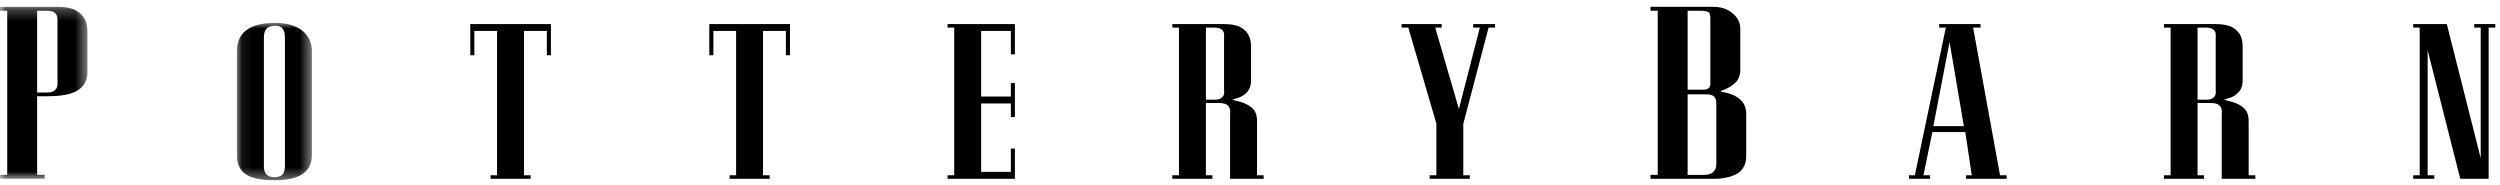 <?xml version="1.0" encoding="UTF-8"?>
<svg width="216px" height="16px" viewBox="0 0 216 16" version="1.1" xmlns="http://www.w3.org/2000/svg" xmlns:xlink="http://www.w3.org/1999/xlink">
    <!-- Generator: Sketch 63.1 (92452) - https://sketch.com -->
    <title>i-pb-logo</title>
    <desc>Created with Sketch.</desc>
    <defs>
        <polygon id="path-1" points="7.553 0.253 0 0.253 0 15.113 7.553 15.113"></polygon>
        <polygon id="path-3" points="0.073 13.603 6.55 13.603 6.55 0.004 0.073 0.004"></polygon>
    </defs>
    <g id="Screens" stroke="none" stroke-width="1" fill="none" fill-rule="evenodd">
        <g id="Artboard" transform="translate(-1802, -6)">
            <g id="i-pb-logo" transform="translate(1802, 6)">
                <g id="Group" transform="translate(0, 0.333)">
                    <g id="Clipped">
                        <mask id="mask-2" fill="white">
                            <use xlink:href="#path-1"></use>
                        </mask>
                        <g id="a"></g>
                        <path d="M3.208,7.983 L3.208,14.776 L3.848,14.776 L3.848,15.113 L0,15.113 L0,14.776 L0.624,14.776 L0.624,0.596 L0,0.596 L0,0.257 L4.516,0.257 C4.827,0.257 5.981,0.193 6.634,0.608 C7.349,1.061 7.553,1.67 7.553,2.422 L7.553,5.947 C7.553,6.325 7.459,6.987 6.758,7.452 C6.088,7.895 4.983,7.983 4.079,7.983 L3.209,7.983 L3.208,7.983 Z M4.968,1.566 C4.968,1.28 4.983,1.061 4.813,0.855 C4.624,0.636 4.36,0.596 3.988,0.596 L3.208,0.596 L3.208,7.661 L4.142,7.661 C4.439,7.661 4.671,7.558 4.827,7.374 C5.014,7.155 4.968,6.803 4.968,6.622 L4.968,1.566 L4.968,1.566 Z" id="Shape" fill="#000000" fill-rule="nonzero" mask="url(#mask-2)"></path>
                    </g>
                </g>
                <g id="Group" transform="translate(20.397, 1.971)">
                    <g id="Clipped">
                        <mask id="mask-4" fill="white">
                            <use xlink:href="#path-3"></use>
                        </mask>
                        <g id="c"></g>
                        <path d="M6.55,11.412 C6.55,12.753 5.667,13.616 3.298,13.603 C0.761,13.603 0.073,12.753 0.073,11.412 L0.073,2.429 C0.073,0.832 1.195,0.014 3.369,0.004 C5.456,-0.006 6.55,1.042 6.55,2.429 L6.55,11.412 L6.55,11.412 Z M4.222,1.287 C4.222,0.54 3.942,0.238 3.369,0.251 C2.752,0.251 2.402,0.518 2.402,1.287 L2.402,12.343 C2.402,12.904 2.584,13.336 3.284,13.336 C3.971,13.336 4.222,13.055 4.222,12.343 L4.222,1.287 Z" id="Shape" fill="#000000" fill-rule="nonzero" mask="url(#mask-4)"></path>
                    </g>
                </g>
                <path d="M47.599,2.081 L47.599,4.774 L47.248,4.774 L47.248,2.674 L45.272,2.674 L45.272,15.141 L45.847,15.141 L45.847,15.449 L42.385,15.449 L42.385,15.141 L42.945,15.141 L42.945,2.674 L40.982,2.674 L40.982,4.774 L40.633,4.774 L40.633,2.081 L47.599,2.081 Z M68.253,2.081 L68.253,4.774 L67.902,4.774 L67.902,2.674 L65.926,2.674 L65.926,15.141 L66.501,15.141 L66.501,15.449 L63.039,15.449 L63.039,15.141 L63.599,15.141 L63.599,2.674 L61.636,2.674 L61.636,4.774 L61.284,4.774 L61.284,2.081 L68.253,2.081 Z M84.772,8.343 L87.337,8.343 L87.337,7.177 L87.687,7.177 L87.687,10.117 L87.337,10.117 L87.337,8.937 L84.772,8.937 L84.772,14.852 L87.337,14.852 L87.337,12.835 L87.687,12.835 L87.687,15.446 L81.869,15.446 L81.869,15.141 L82.444,15.141 L82.444,2.383 L81.869,2.383 L81.869,2.081 L87.687,2.081 L87.687,4.694 L87.337,4.694 L87.337,2.674 L84.772,2.674 L84.772,8.343 Z M106.505,8.6 C106.505,8.68 107.359,8.751 107.948,9.148 C108.549,9.555 108.608,9.989 108.608,10.582 L108.608,15.142 L109.18,15.142 L109.18,15.449 L106.279,15.449 L106.279,10.104 C106.279,9.684 106.378,9.276 105.97,9.032 C105.719,8.869 105.243,8.902 104.976,8.902 L104.19,8.902 L104.19,15.142 L104.752,15.142 L104.752,15.449 L101.289,15.449 L101.289,15.142 L101.863,15.142 L101.863,2.383 L101.289,2.383 L101.289,2.081 L105.354,2.081 C105.634,2.081 106.673,2.024 107.262,2.396 C107.906,2.803 108.086,3.351 108.086,4.029 L108.086,6.875 C108.086,7.016 108.128,7.657 107.611,8.097 C107.136,8.52 106.505,8.543 106.505,8.6 L106.505,8.6 Z M105.76,3.258 C105.76,3.002 105.804,2.813 105.62,2.617 C105.424,2.405 105.13,2.383 104.904,2.383 L104.19,2.383 L104.19,8.612 L105.031,8.612 C105.298,8.612 105.507,8.519 105.646,8.354 C105.817,8.157 105.759,7.841 105.759,7.677 L105.759,3.258 L105.76,3.258 Z M124.103,10.678 L121.677,2.383 L121.1,2.383 L121.1,2.081 L124.564,2.081 L124.564,2.383 L124.004,2.383 L126.049,9.417 L127.858,2.383 L127.285,2.383 L127.285,2.081 L129.175,2.081 L129.175,2.383 L128.614,2.383 L126.429,10.7 L126.429,15.144 L126.989,15.144 L126.989,15.446 L123.525,15.446 L123.525,15.144 L124.103,15.144 L124.103,10.678 Z M150.876,9.938 L150.876,13.283 C150.876,13.851 150.846,14.267 150.438,14.722 C149.878,15.33 148.709,15.446 148.21,15.446 L142.606,15.446 L142.606,15.111 L143.228,15.111 L143.228,0.926 L142.605,0.926 L142.605,0.59 L147.947,0.59 C148.615,0.59 149.114,0.708 149.614,1.085 C150.439,1.706 150.36,2.471 150.36,2.484 L150.36,6.049 C150.36,6.062 150.393,6.776 149.863,7.217 C149.177,7.785 148.648,7.813 148.664,7.876 C148.664,7.981 149.614,7.968 150.297,8.549 C150.703,8.898 150.876,9.264 150.876,9.938 Z M145.812,15.112 L147.199,15.112 C147.247,15.112 147.714,15.112 147.947,14.928 C148.195,14.722 148.29,14.498 148.29,14.203 L148.29,8.952 C148.29,8.731 148.275,8.549 148.136,8.381 C147.979,8.2 147.714,8.15 147.415,8.15 L145.812,8.15 L145.812,15.112 L145.812,15.112 Z M145.812,0.926 L145.812,7.748 L147.169,7.748 C147.216,7.748 147.495,7.76 147.667,7.579 C147.821,7.411 147.776,7.161 147.776,7.034 L147.776,1.809 C147.776,1.759 147.805,1.266 147.667,1.095 C147.527,0.926 146.936,0.926 146.919,0.926 L145.812,0.926 Z M168.12,2.383 L167.544,2.383 L167.544,2.081 L171.12,2.081 L171.12,2.383 L170.476,2.383 L172.803,15.144 L173.377,15.144 L173.377,15.446 L169.871,15.446 L169.871,15.144 L170.362,15.144 L169.803,11.409 L166.957,11.409 L166.185,15.144 L166.761,15.144 L166.761,15.446 L164.939,15.446 L164.939,15.144 L165.443,15.144 L168.12,2.383 L168.12,2.383 Z M167.042,10.896 L169.676,10.896 L168.443,3.633 L167.042,10.896 L167.042,10.896 Z M192.181,8.6 C192.181,8.68 193.037,8.751 193.629,9.148 C194.227,9.555 194.283,9.989 194.283,10.582 L194.283,15.142 L194.861,15.142 L194.861,15.449 L191.956,15.449 L191.956,10.104 C191.956,9.684 192.053,9.276 191.648,9.032 C191.397,8.869 190.917,8.902 190.654,8.902 L189.868,8.902 L189.868,15.142 L190.43,15.142 L190.43,15.449 L186.967,15.449 L186.967,15.142 L187.54,15.142 L187.54,2.383 L186.967,2.383 L186.967,2.081 L191.032,2.081 C191.311,2.081 192.35,2.024 192.938,2.396 C193.584,2.803 193.764,3.351 193.764,4.029 L193.764,6.875 C193.764,7.016 193.806,7.657 193.288,8.097 C192.812,8.52 192.181,8.543 192.181,8.6 L192.181,8.6 Z M191.438,3.258 C191.438,3.002 191.48,2.813 191.299,2.617 C191.103,2.405 190.808,2.383 190.585,2.383 L189.868,2.383 L189.868,8.612 L190.709,8.612 C190.976,8.612 191.185,8.519 191.326,8.354 C191.495,8.157 191.438,7.841 191.438,7.677 L191.438,3.258 Z M212.568,15.449 L209.748,4.342 L209.748,15.144 L210.322,15.144 L210.322,15.449 L208.501,15.449 L208.501,15.144 L209.062,15.144 L209.062,2.383 L208.501,2.383 L208.501,2.078 L211.403,2.078 L214.333,13.663 L214.333,2.383 L213.774,2.383 L213.774,2.078 L215.596,2.078 L215.596,2.383 L215.018,2.383 L215.018,15.449 L212.568,15.449 Z" id="Shape" fill="#000000" fill-rule="nonzero"></path>
            </g>
        </g>
    </g>
</svg>